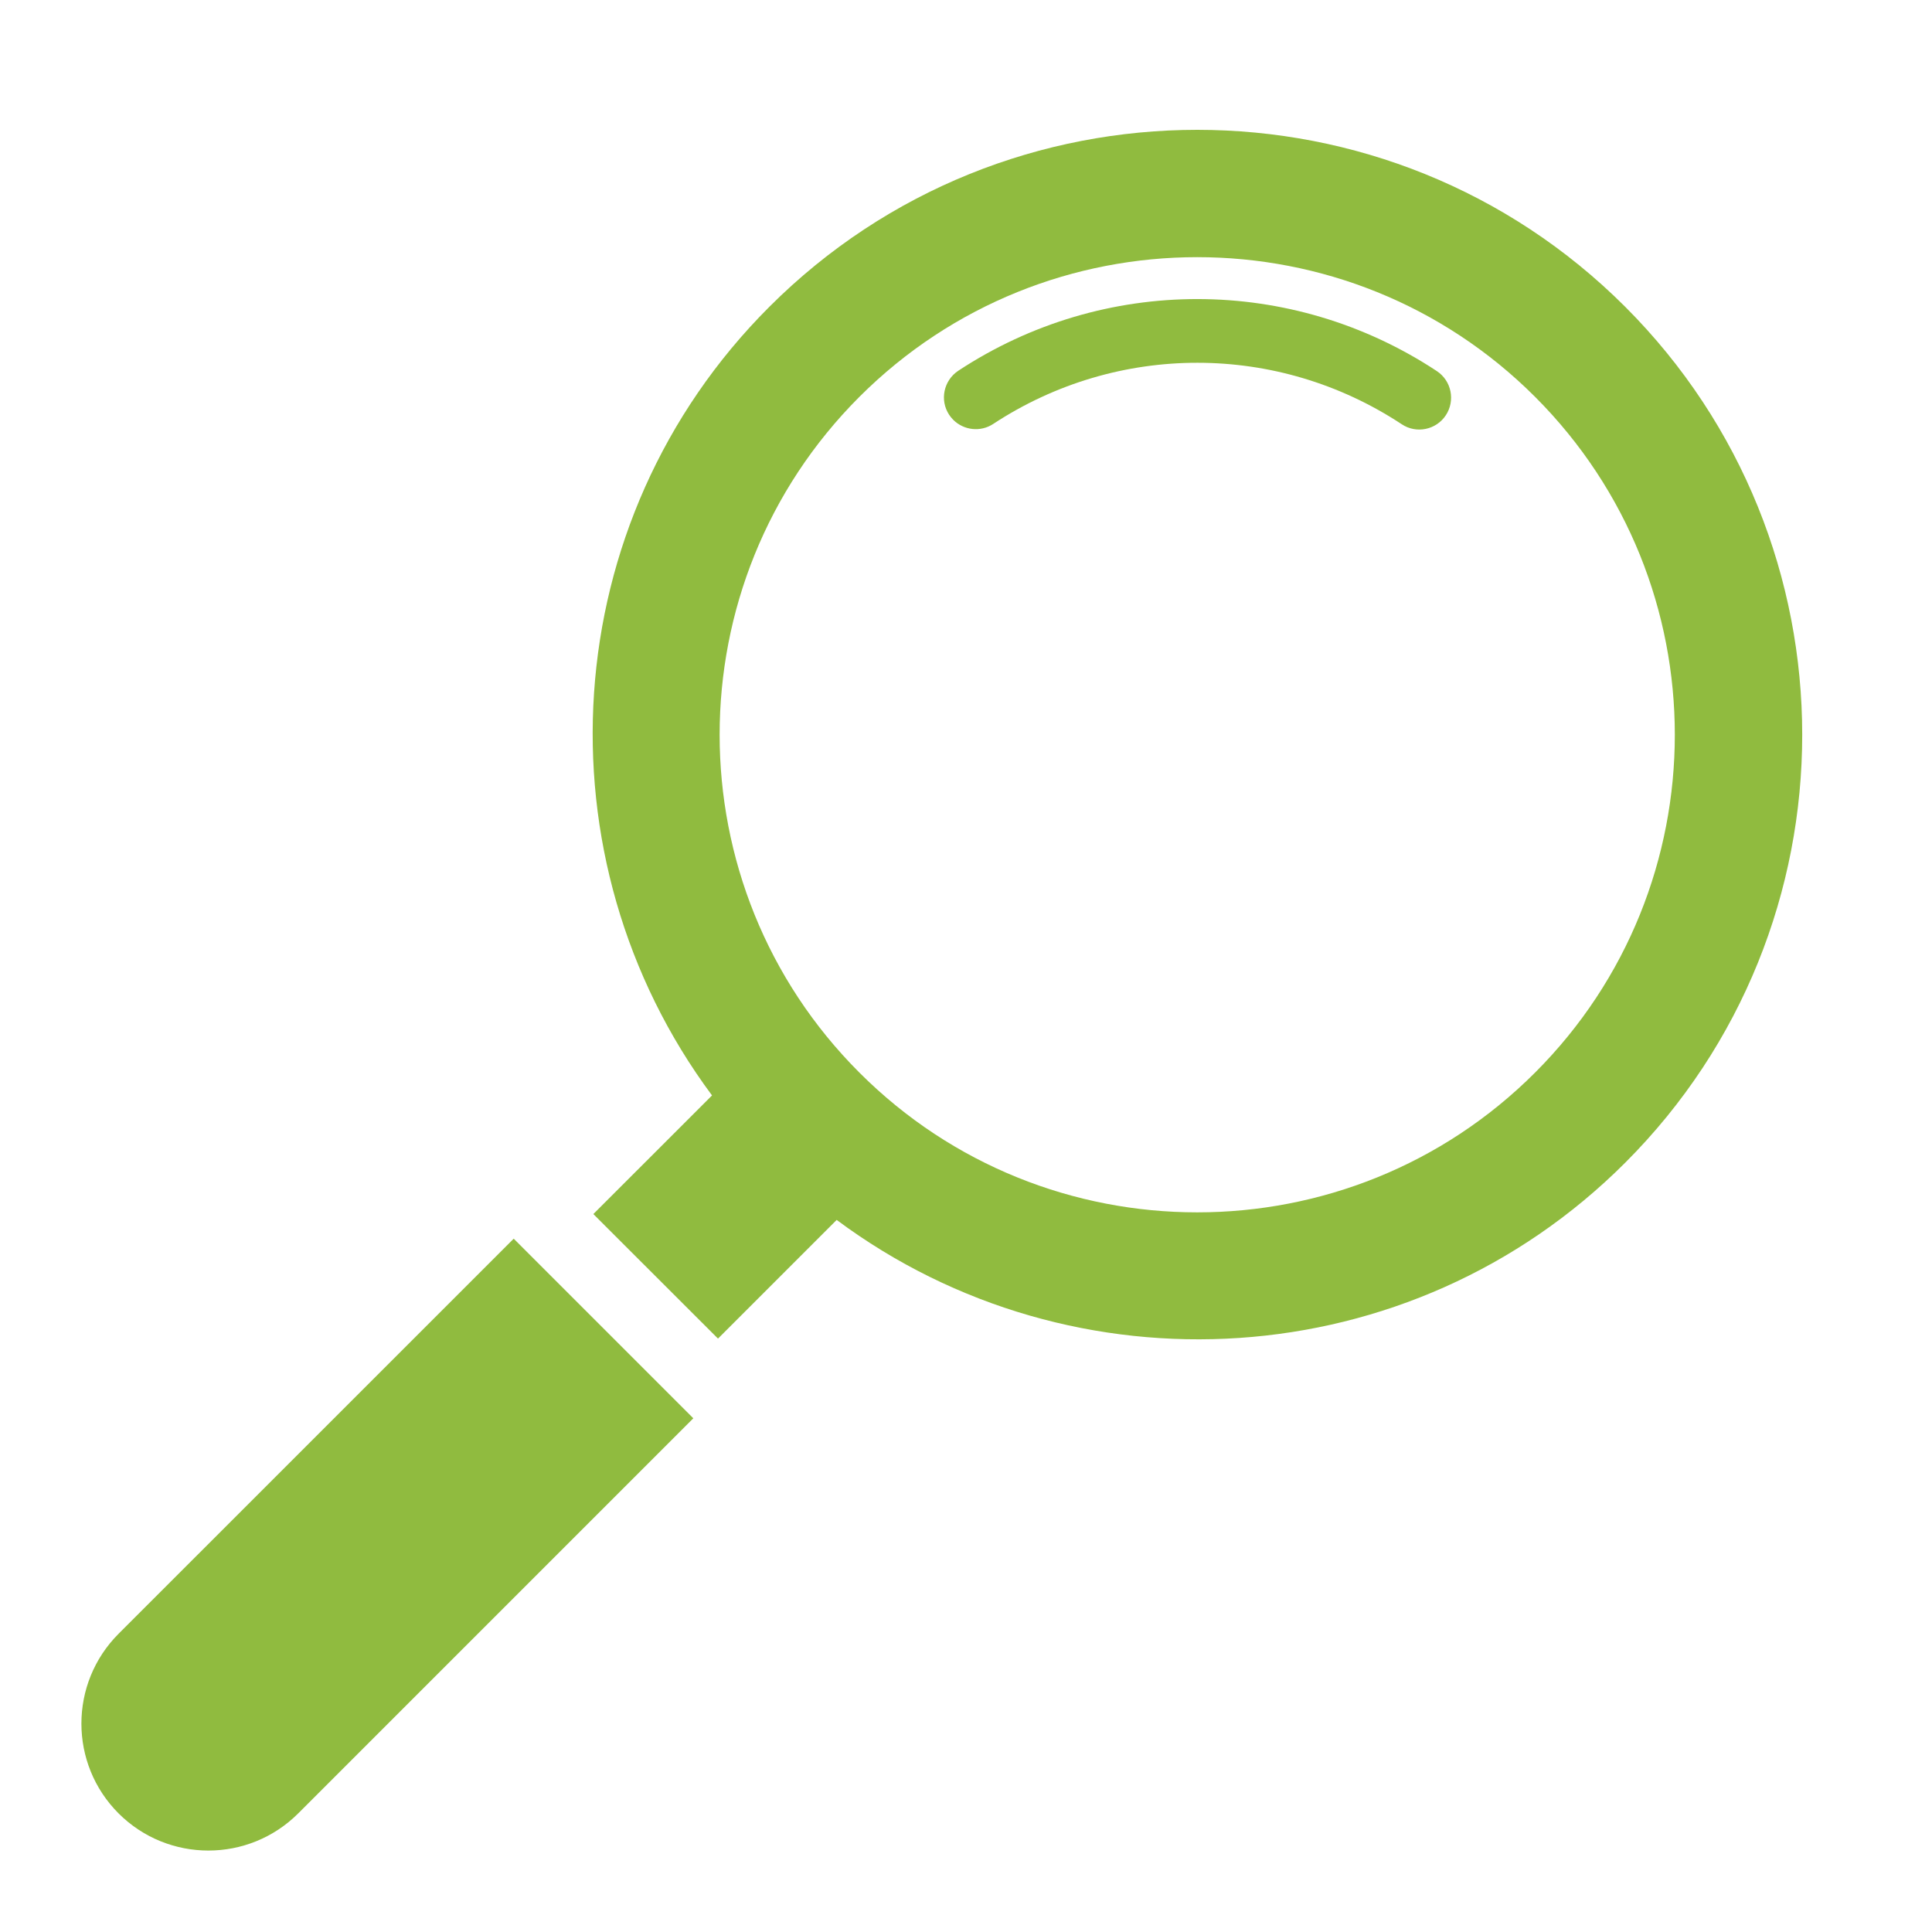 <svg version="1.0" preserveAspectRatio="xMidYMid meet" height="1200" viewBox="0 0 900 900" zoomAndPan="magnify" width="1200" xmlns:xlink="http://www.w3.org/1999/xlink" xmlns="http://www.w3.org/2000/svg"><path fill-rule="nonzero" fill-opacity="1" d="M 239.309 577.027 L 55.242 761.066 C 32.148 784.188 32.148 821.66 55.242 844.758 C 78.34 867.828 115.812 867.828 138.91 844.758 L 322.973 660.691 Z M 239.309 577.027" fill="#90bb3f"></path><path fill-rule="nonzero" fill-opacity="1" d="M 757.082 142.918 C 647.141 33 468.285 33 358.395 142.918 C 258.297 242.941 249.629 399.926 331.691 510.293 L 276.406 565.555 L 334.473 623.57 L 389.754 568.285 C 500.023 650.371 657.035 641.703 757.082 541.633 C 867.027 431.715 867.027 252.859 757.082 142.918 Z M 715.102 499.648 C 628.305 586.469 487.098 586.469 400.328 499.648 C 313.531 412.875 313.531 271.672 400.328 184.875 C 487.125 98.102 628.328 98.102 715.102 184.875 C 801.898 271.695 801.898 412.875 715.102 499.648 Z M 715.102 499.648" fill="#90bb3f"></path><path fill-rule="nonzero" fill-opacity="1" d="M 669.309 172.852 C 601.648 128.211 514.129 128.113 446.418 172.699 C 439.578 177.234 437.652 186.43 442.16 193.242 C 442.734 194.094 443.387 194.895 444.062 195.57 C 448.949 200.457 456.738 201.406 462.699 197.477 C 520.539 159.449 595.188 159.5 652.977 197.625 C 659.816 202.184 669.035 200.254 673.52 193.441 C 678 186.629 676.199 177.41 669.309 172.852 Z M 669.309 172.852" fill="#90bb3f"></path></svg>